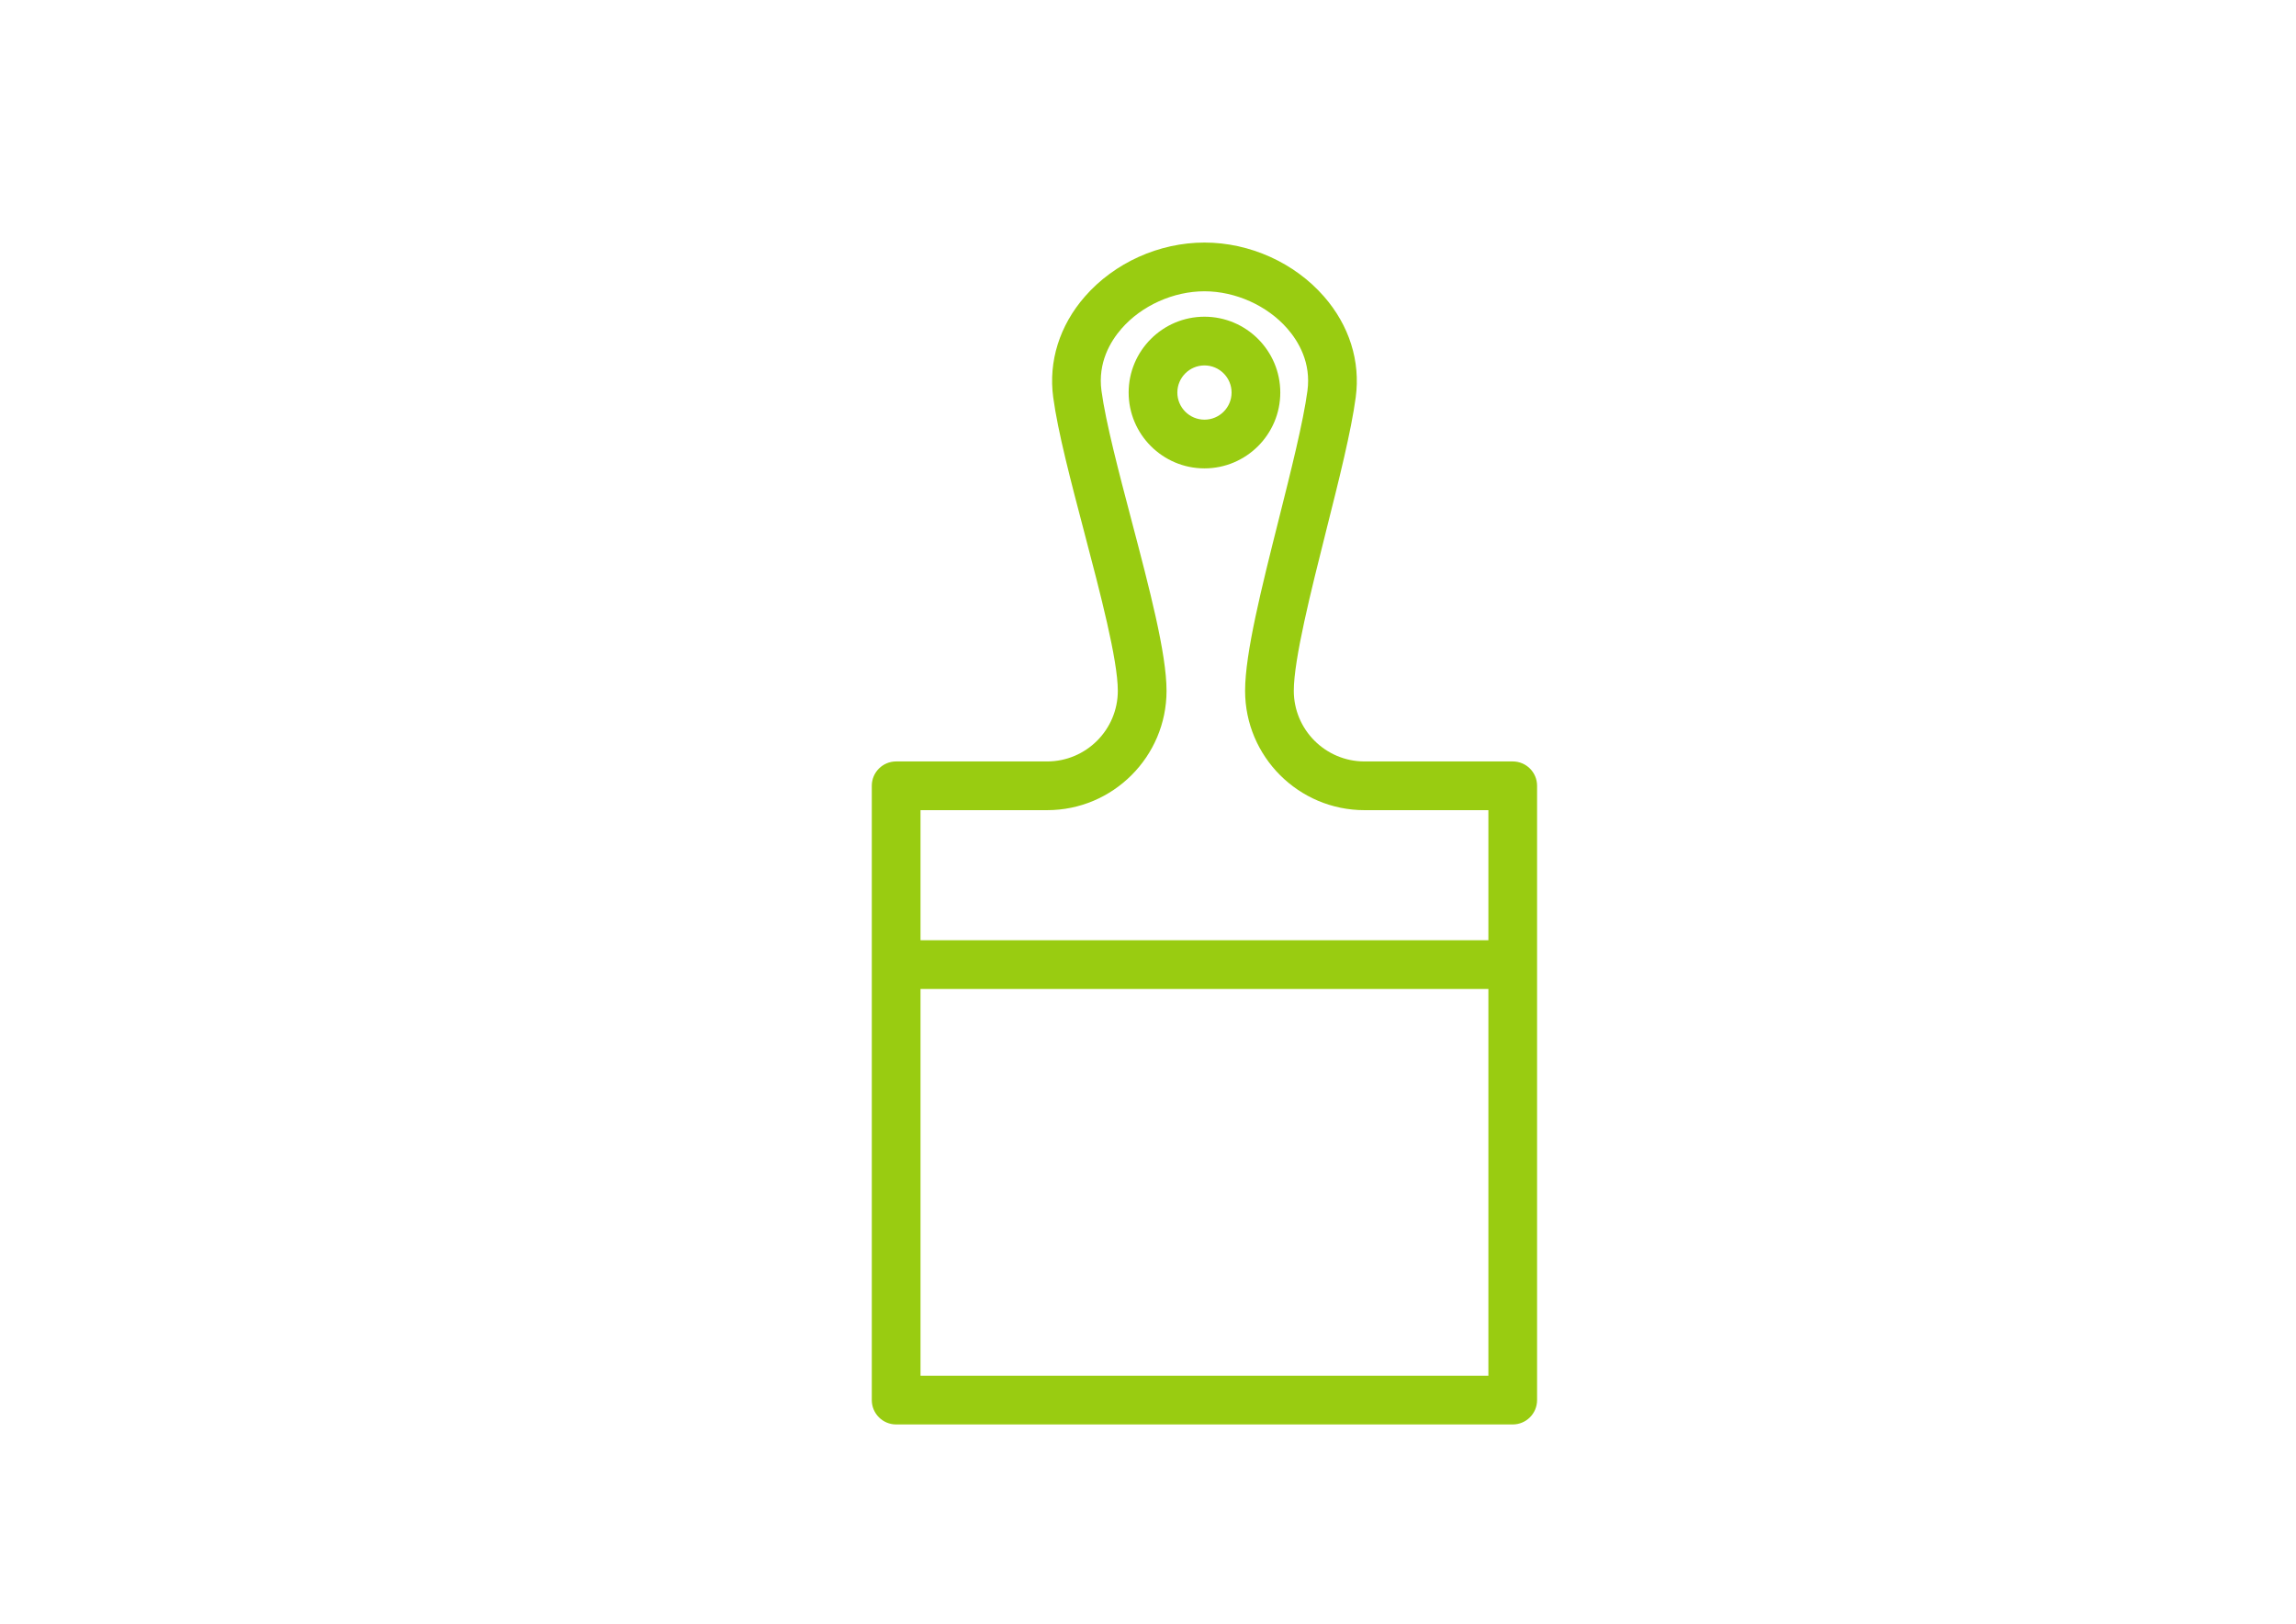 <?xml version="1.0" encoding="UTF-8"?> <!-- Generator: Adobe Illustrator 17.0.0, SVG Export Plug-In . SVG Version: 6.00 Build 0) --> <svg xmlns="http://www.w3.org/2000/svg" xmlns:xlink="http://www.w3.org/1999/xlink" id="Layer_1" x="0px" y="0px" width="1190.55px" height="841.89px" viewBox="0 0 1190.55 841.89" xml:space="preserve"> <g> <path fill="#99CC11" d="M784.405,394.765h-76.881c-20.205,0-36.647-16.434-36.647-36.631c0-16.299,8.932-51.801,16.813-83.128 c6.659-26.461,12.948-51.456,15.297-69.001c2.526-18.698-3.326-37.27-16.467-52.298c-15.297-17.503-38.458-27.951-61.955-27.951 c-23.522,0-46.708,10.456-62.005,27.968c-13.133,15.028-18.959,33.6-16.434,52.273c2.399,17.856,9.092,43.282,16.164,70.197 c8.124,30.889,17.335,65.903,17.335,81.941c0,20.197-16.442,36.631-36.647,36.631H464.68c-6.979,0-12.628,5.649-12.628,12.628 v318.479c0,6.971,5.649,12.628,12.628,12.628h319.716c6.979,0,12.628-5.657,12.628-12.628V407.393 C797.033,400.423,791.384,394.765,784.405,394.765z M542.984,420.022c34.139,0,61.904-27.766,61.904-61.887 c0-19.305-8.823-52.854-18.168-88.373c-6.575-24.987-13.369-50.833-15.567-67.149c-1.97-14.556,4.58-25.585,10.423-32.27 c10.414-11.921,26.882-19.33,42.979-19.33c16.072,0,32.531,7.4,42.945,19.313c5.851,6.693,12.418,17.73,10.448,32.303 c-2.164,16.139-8.57,41.598-14.758,66.215c-9.042,35.932-17.57,69.86-17.57,89.291c0,34.122,27.766,61.887,61.904,61.887h64.253 v67.444h-294.46v-67.444L542.984,420.022L542.984,420.022z M477.317,713.244V512.722h294.46v200.521H477.317z"></path> <path fill="#99CC11" d="M663.871,203.513c0-21.679-17.638-39.316-39.316-39.316c-21.679,0-39.316,17.638-39.316,39.316 s17.638,39.316,39.316,39.316C646.234,242.829,663.871,225.192,663.871,203.513z M610.495,203.513c0-7.754,6.306-14.06,14.06-14.06 c7.754,0,14.06,6.306,14.06,14.06c0,7.754-6.306,14.06-14.06,14.06C616.801,217.572,610.495,211.267,610.495,203.513z"></path> </g> </svg> 